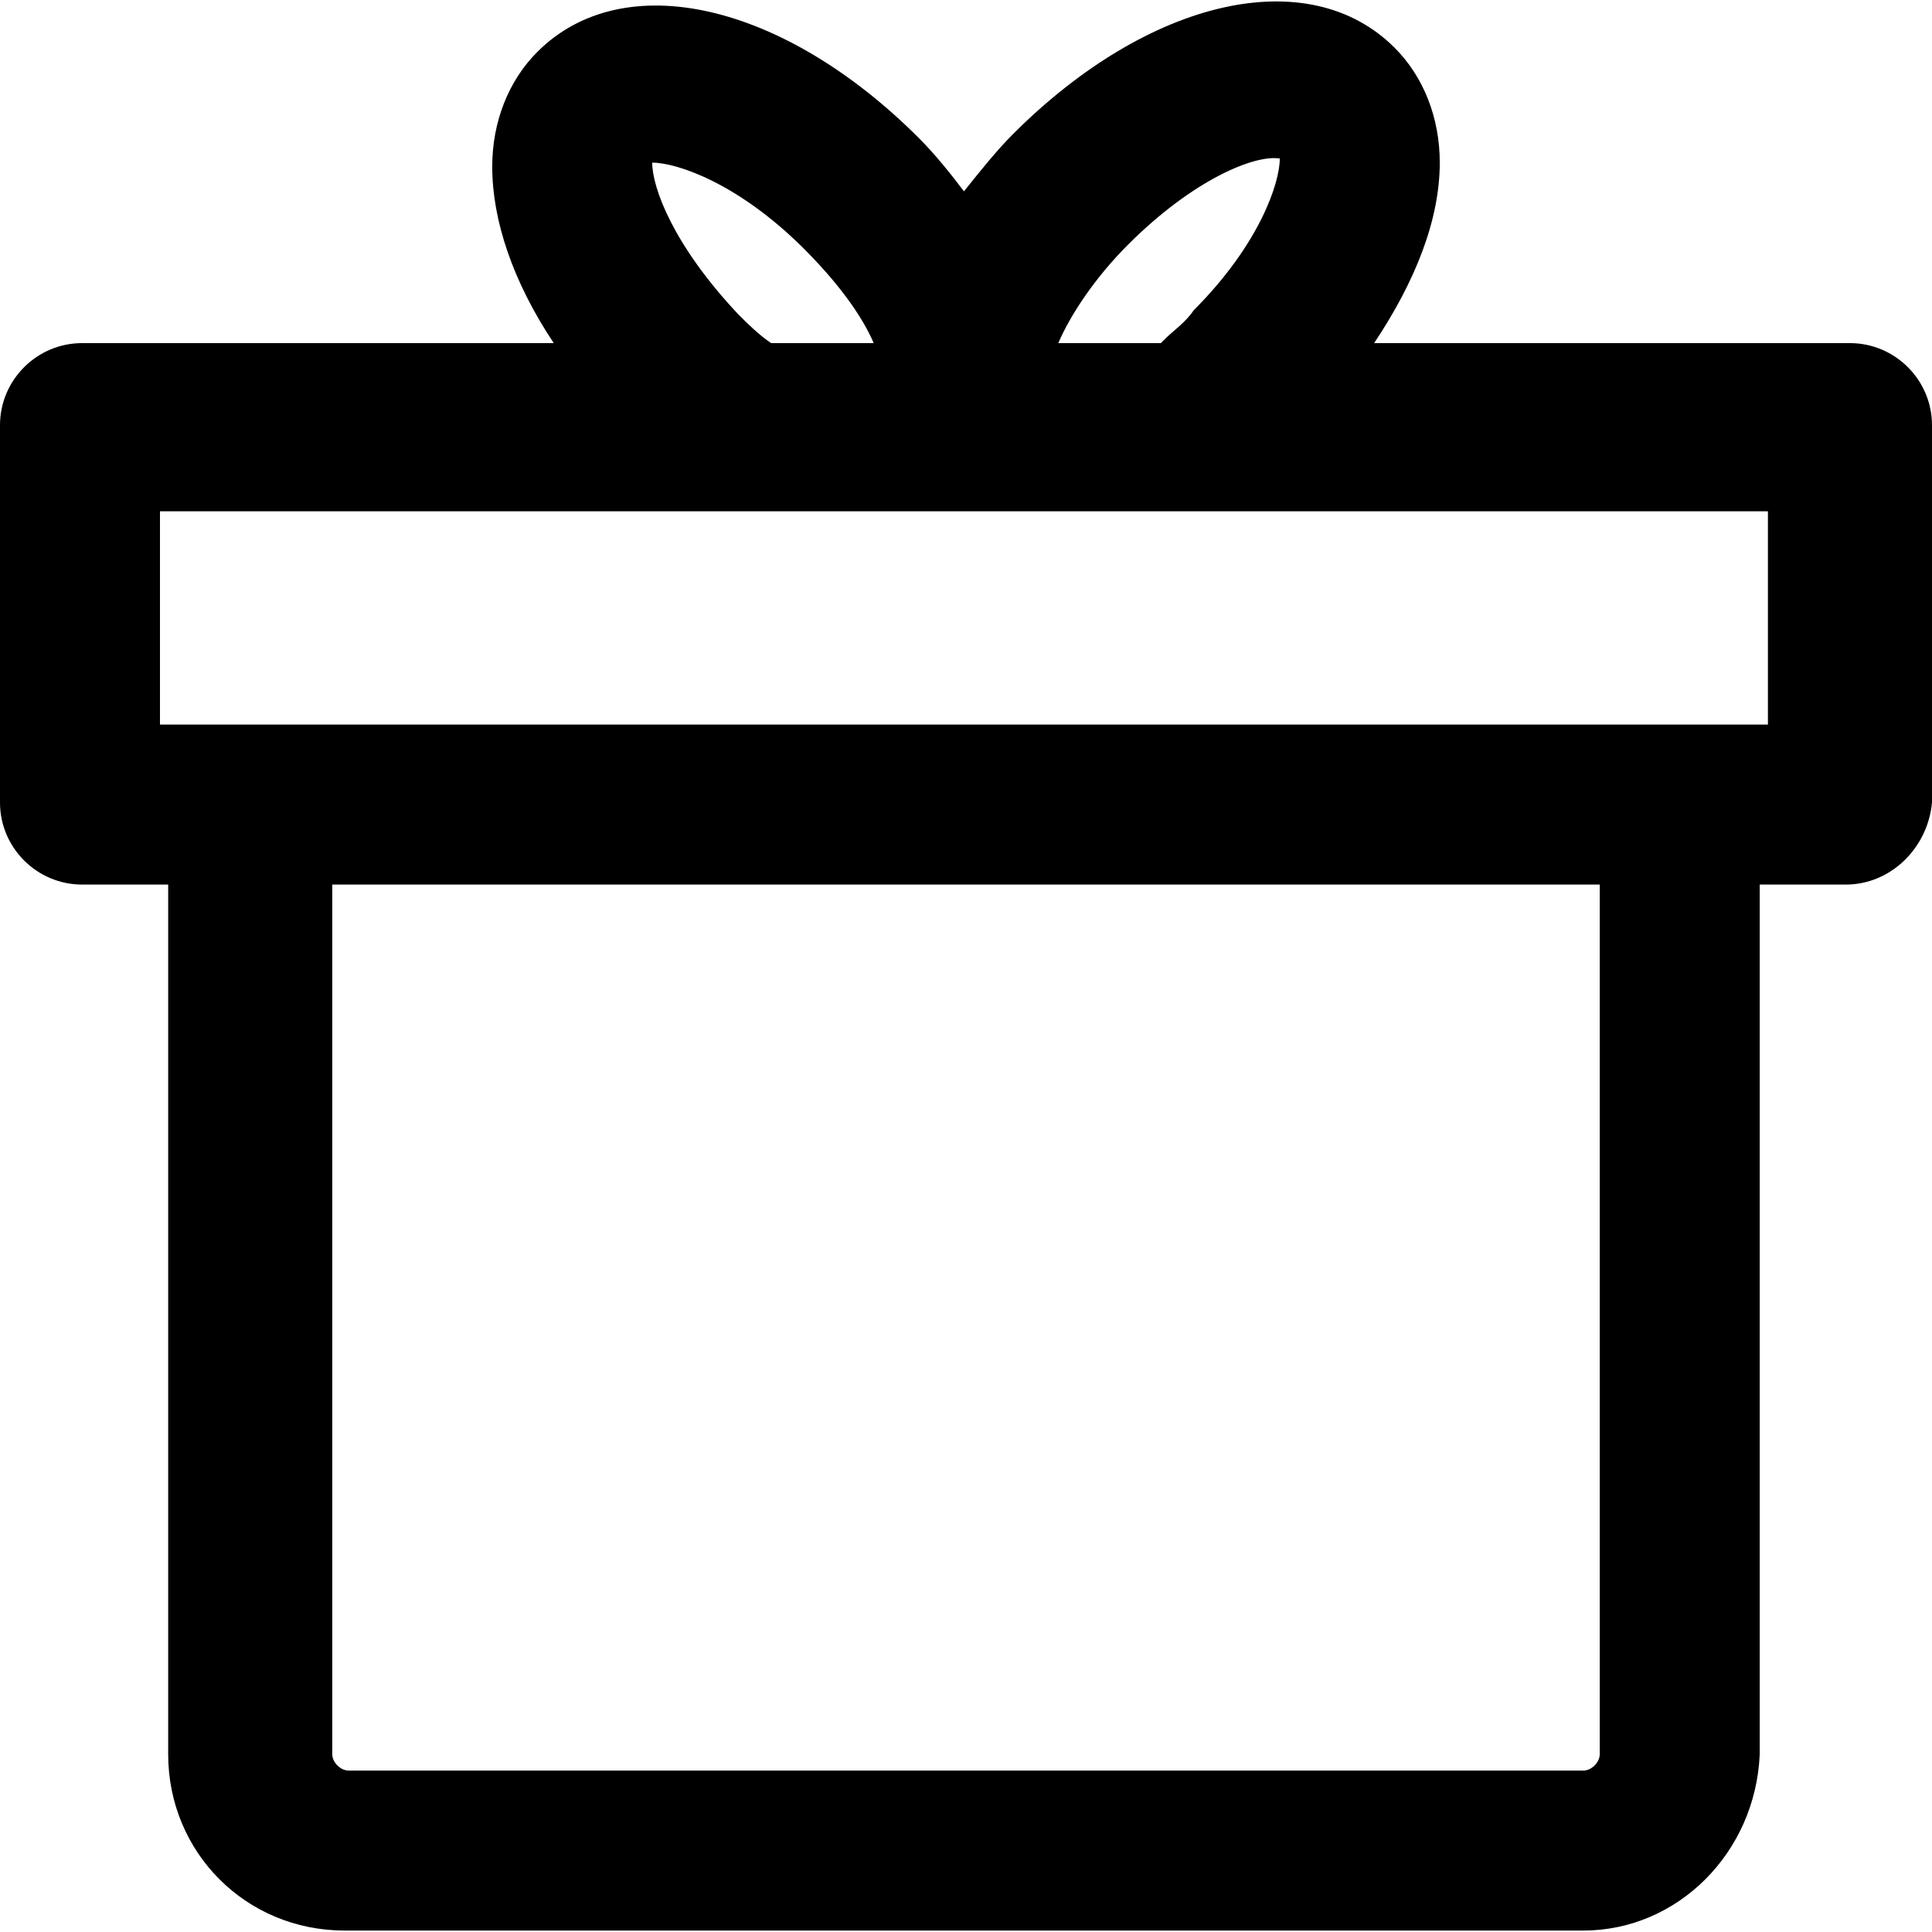 <?xml version="1.0" encoding="iso-8859-1"?>
<!-- Uploaded to: SVG Repo, www.svgrepo.com, Generator: SVG Repo Mixer Tools -->
<svg fill="#000000" height="800px" width="800px" version="1.1" id="Layer_1" xmlns="http://www.w3.org/2000/svg" xmlns:xlink="http://www.w3.org/1999/xlink" 
	 viewBox="0 0 502.4 502.4" xml:space="preserve">
<g>
	<g>
		<path d="M481.067,89.225H357.333c10.667-16,17.067-32,17.067-46.933c0-11.733-4.267-22.4-11.733-29.867
			c-22.4-22.4-64-12.8-99.2,22.4c-4.267,4.267-8.533,9.6-12.8,14.933c-3.2-4.267-7.467-9.6-11.733-13.867
			c-35.2-35.2-76.8-44.8-99.2-22.4C132.267,20.959,128,31.625,128,43.358c0,13.867,5.333,29.867,16,45.867H21.333
			C9.6,89.225,0,98.825,0,110.558v98.133c0,11.733,9.6,21.333,21.333,21.333h22.4v226.133c0,25.6,20.267,45.867,45.867,45.867
			h322.133c24.533,0,44.8-20.267,45.867-45.867V230.025H480c11.733,0,21.333-9.6,22.4-21.333v-98.133
			C502.4,98.825,492.8,89.225,481.067,89.225z M293.333,63.625C310.4,46.558,326.4,40.158,332.8,41.225
			c0,6.4-5.333,22.4-22.4,39.467c-2.133,3.2-5.333,5.333-7.467,7.467l-1.067,1.067H275.2C278.4,81.758,284.8,72.158,293.333,63.625z
			 M209.067,64.692C217.6,73.225,224,81.758,227.2,89.225h-26.667c-3.2-2.133-6.4-5.333-8.534-7.466
			c-17.067-18.133-22.4-33.067-22.4-39.467C176,42.292,192,47.625,209.067,64.692z M416,456.158c0,2.133-2.133,4.267-4.267,4.267
			H90.667c-2.133,0-4.267-2.133-4.267-4.267V230.025H416V456.158z M459.733,188.425H41.6v-55.467h418.133V188.425z"/>
	</g>
</g>
</svg>